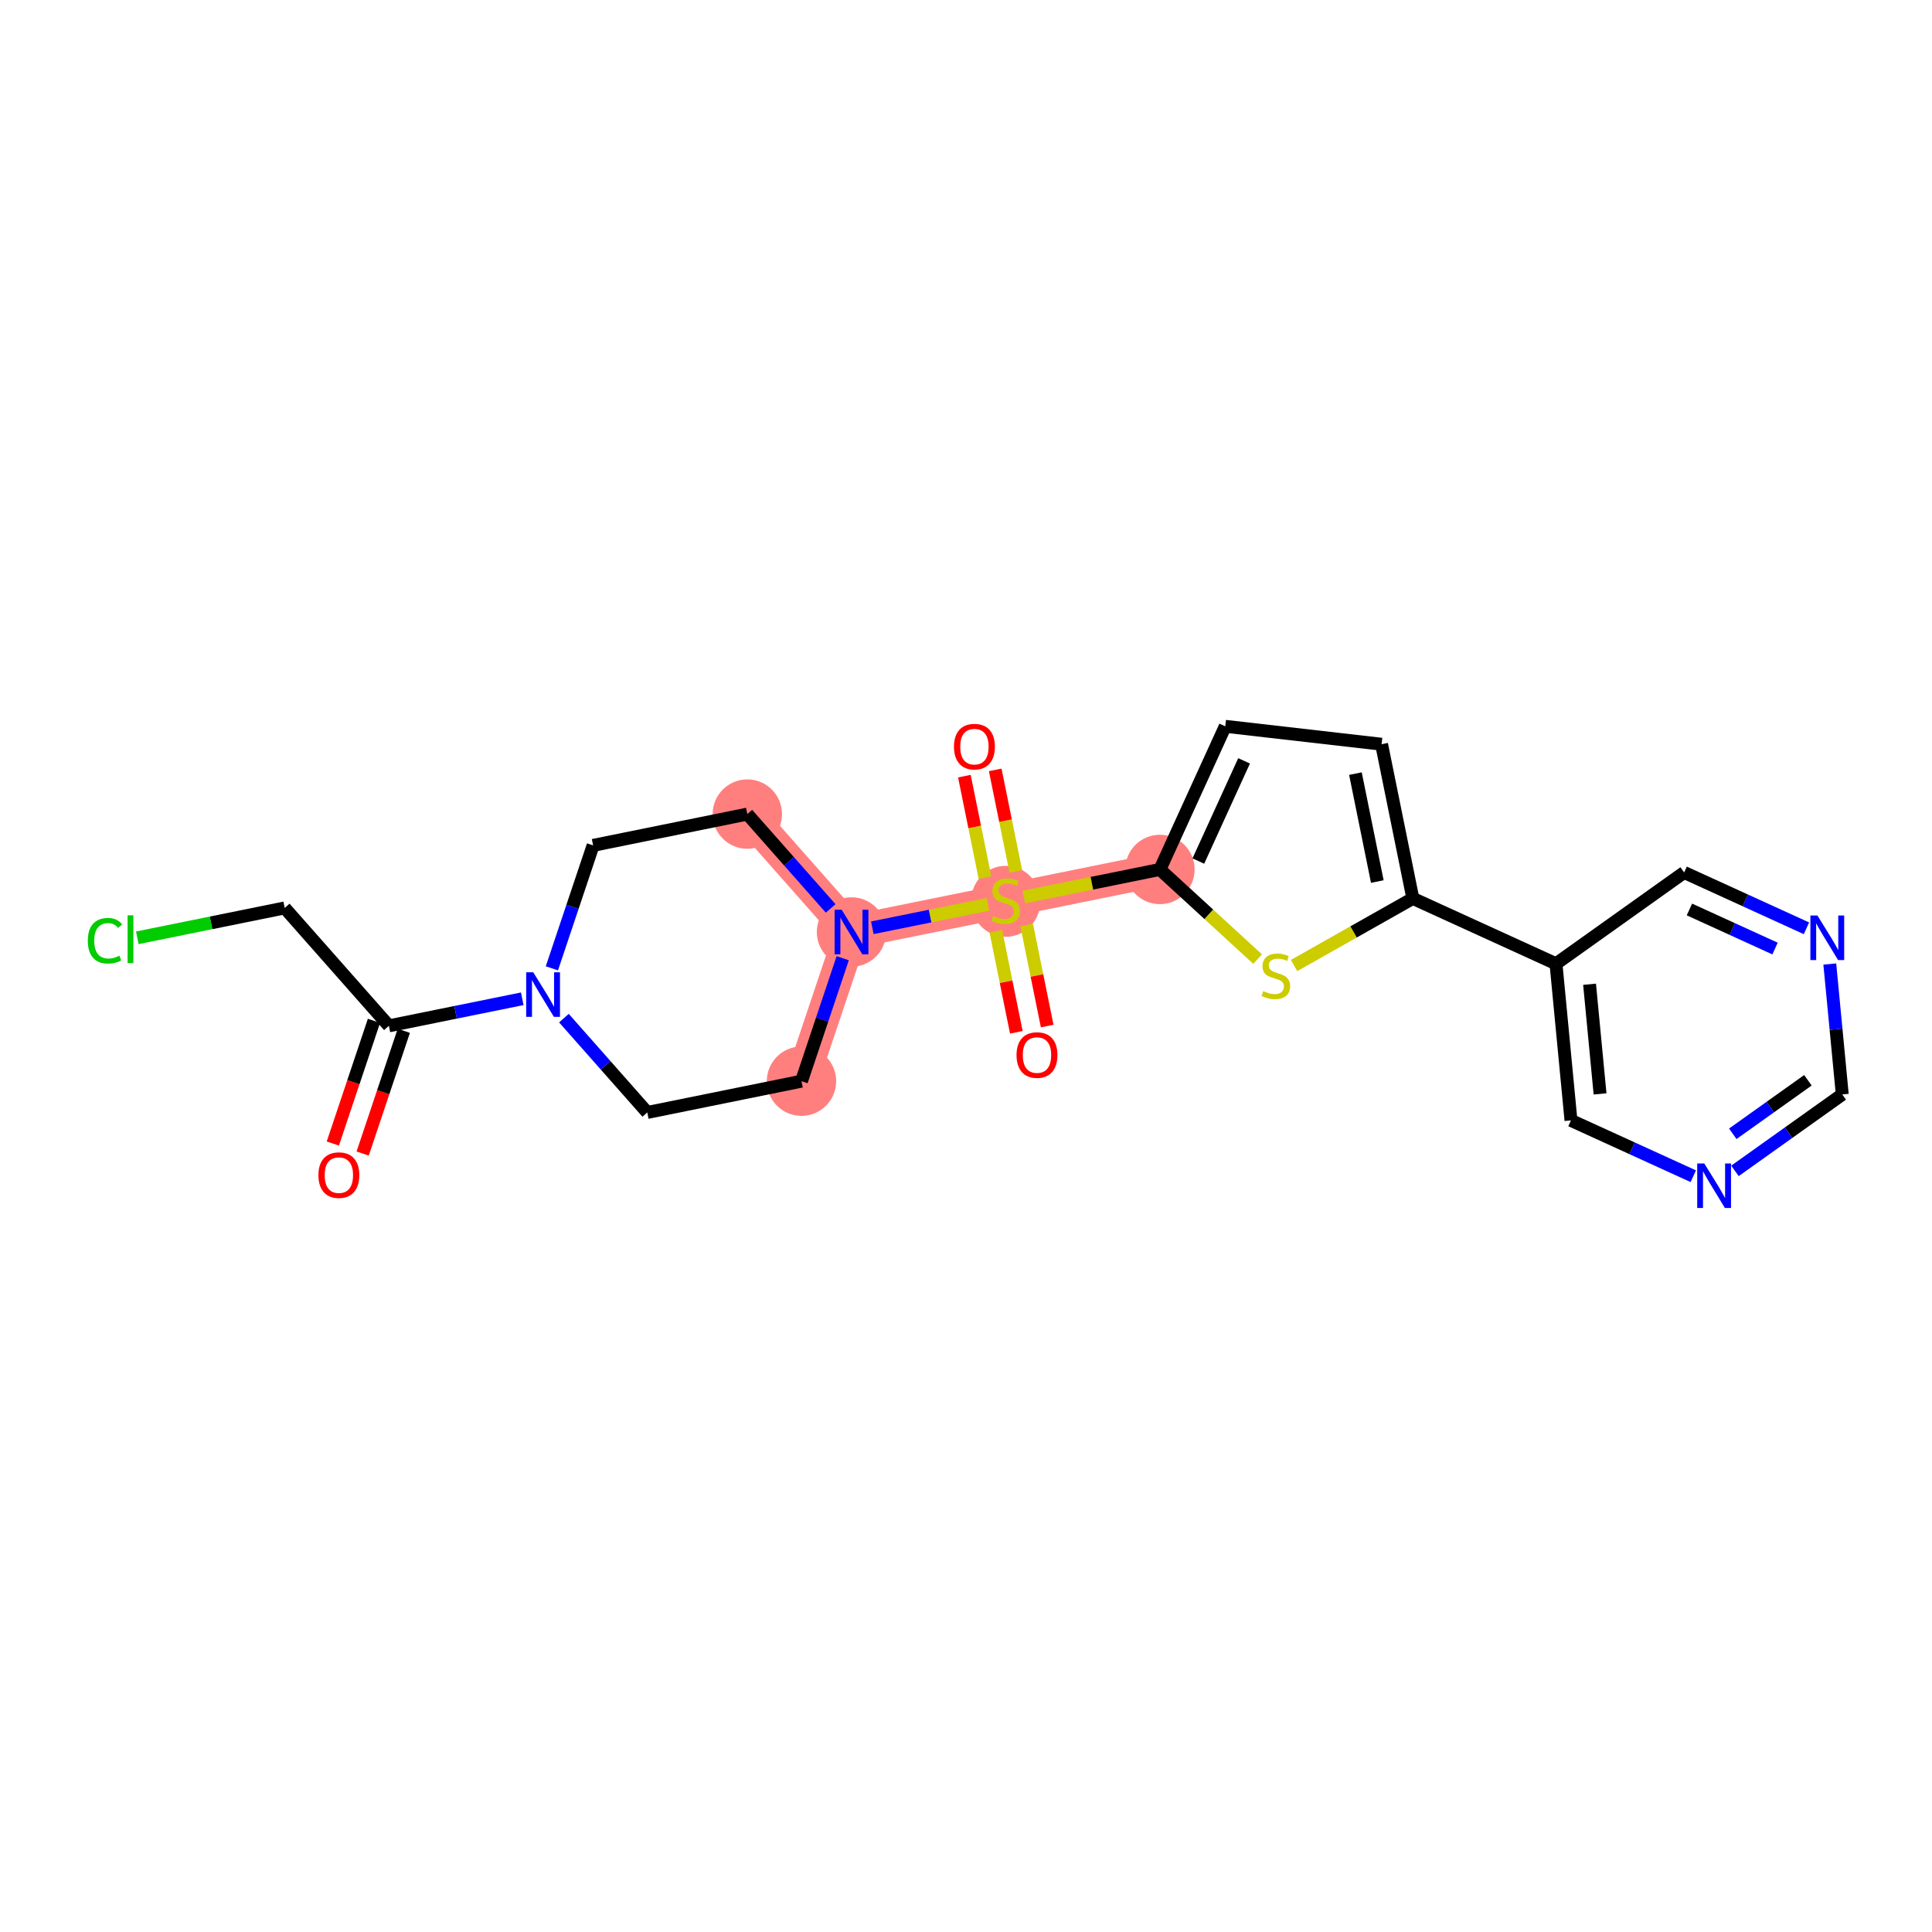 <?xml version='1.0' encoding='iso-8859-1'?>
<svg version='1.1' baseProfile='full'
              xmlns='http://www.w3.org/2000/svg'
                      xmlns:rdkit='http://www.rdkit.org/xml'
                      xmlns:xlink='http://www.w3.org/1999/xlink'
                  xml:space='preserve'
width='300px' height='300px' viewBox='0 0 300 300'>
<!-- END OF HEADER -->
<rect style='opacity:1.0;fill:#FFFFFF;stroke:none' width='300' height='300' x='0' y='0'> </rect>
<rect style='opacity:1.0;fill:#FFFFFF;stroke:none' width='300' height='300' x='0' y='0'> </rect>
<path d='M 116.043,126.412 L 132.221,144.721' style='fill:none;fill-rule:evenodd;stroke:#FF7F7F;stroke-width:5.2px;stroke-linecap:butt;stroke-linejoin:miter;stroke-opacity:1' />
<path d='M 132.221,144.721 L 156.166,139.865' style='fill:none;fill-rule:evenodd;stroke:#FF7F7F;stroke-width:5.2px;stroke-linecap:butt;stroke-linejoin:miter;stroke-opacity:1' />
<path d='M 132.221,144.721 L 124.454,167.886' style='fill:none;fill-rule:evenodd;stroke:#FF7F7F;stroke-width:5.2px;stroke-linecap:butt;stroke-linejoin:miter;stroke-opacity:1' />
<path d='M 156.166,139.865 L 180.111,135.008' style='fill:none;fill-rule:evenodd;stroke:#FF7F7F;stroke-width:5.2px;stroke-linecap:butt;stroke-linejoin:miter;stroke-opacity:1' />
<ellipse cx='116.043' cy='126.412' rx='4.887' ry='4.887'  style='fill:#FF7F7F;fill-rule:evenodd;stroke:#FF7F7F;stroke-width:1.0px;stroke-linecap:butt;stroke-linejoin:miter;stroke-opacity:1' />
<ellipse cx='132.221' cy='144.721' rx='4.887' ry='4.893'  style='fill:#FF7F7F;fill-rule:evenodd;stroke:#FF7F7F;stroke-width:1.0px;stroke-linecap:butt;stroke-linejoin:miter;stroke-opacity:1' />
<ellipse cx='156.166' cy='139.957' rx='4.887' ry='5.01'  style='fill:#FF7F7F;fill-rule:evenodd;stroke:#FF7F7F;stroke-width:1.0px;stroke-linecap:butt;stroke-linejoin:miter;stroke-opacity:1' />
<ellipse cx='180.111' cy='135.008' rx='4.887' ry='4.887'  style='fill:#FF7F7F;fill-rule:evenodd;stroke:#FF7F7F;stroke-width:1.0px;stroke-linecap:butt;stroke-linejoin:miter;stroke-opacity:1' />
<ellipse cx='124.454' cy='167.886' rx='4.887' ry='4.887'  style='fill:#FF7F7F;fill-rule:evenodd;stroke:#FF7F7F;stroke-width:1.0px;stroke-linecap:butt;stroke-linejoin:miter;stroke-opacity:1' />
<path class='bond-0 atom-0 atom-1' d='M 56.314,179.123 L 59.508,169.595' style='fill:none;fill-rule:evenodd;stroke:#FF0000;stroke-width:2.0px;stroke-linecap:butt;stroke-linejoin:miter;stroke-opacity:1' />
<path class='bond-0 atom-0 atom-1' d='M 59.508,169.595 L 62.702,160.067' style='fill:none;fill-rule:evenodd;stroke:#000000;stroke-width:2.0px;stroke-linecap:butt;stroke-linejoin:miter;stroke-opacity:1' />
<path class='bond-0 atom-0 atom-1' d='M 51.681,177.57 L 54.875,168.042' style='fill:none;fill-rule:evenodd;stroke:#FF0000;stroke-width:2.0px;stroke-linecap:butt;stroke-linejoin:miter;stroke-opacity:1' />
<path class='bond-0 atom-0 atom-1' d='M 54.875,168.042 L 58.069,158.514' style='fill:none;fill-rule:evenodd;stroke:#000000;stroke-width:2.0px;stroke-linecap:butt;stroke-linejoin:miter;stroke-opacity:1' />
<path class='bond-1 atom-1 atom-2' d='M 60.386,159.291 L 44.208,140.982' style='fill:none;fill-rule:evenodd;stroke:#000000;stroke-width:2.0px;stroke-linecap:butt;stroke-linejoin:miter;stroke-opacity:1' />
<path class='bond-3 atom-1 atom-4' d='M 60.386,159.291 L 70.741,157.19' style='fill:none;fill-rule:evenodd;stroke:#000000;stroke-width:2.0px;stroke-linecap:butt;stroke-linejoin:miter;stroke-opacity:1' />
<path class='bond-3 atom-1 atom-4' d='M 70.741,157.19 L 81.096,155.09' style='fill:none;fill-rule:evenodd;stroke:#0000FF;stroke-width:2.0px;stroke-linecap:butt;stroke-linejoin:miter;stroke-opacity:1' />
<path class='bond-2 atom-2 atom-3' d='M 44.208,140.982 L 32.765,143.303' style='fill:none;fill-rule:evenodd;stroke:#000000;stroke-width:2.0px;stroke-linecap:butt;stroke-linejoin:miter;stroke-opacity:1' />
<path class='bond-2 atom-2 atom-3' d='M 32.765,143.303 L 21.323,145.623' style='fill:none;fill-rule:evenodd;stroke:#00CC00;stroke-width:2.0px;stroke-linecap:butt;stroke-linejoin:miter;stroke-opacity:1' />
<path class='bond-4 atom-4 atom-5' d='M 85.696,150.364 L 88.897,140.816' style='fill:none;fill-rule:evenodd;stroke:#0000FF;stroke-width:2.0px;stroke-linecap:butt;stroke-linejoin:miter;stroke-opacity:1' />
<path class='bond-4 atom-4 atom-5' d='M 88.897,140.816 L 92.098,131.269' style='fill:none;fill-rule:evenodd;stroke:#000000;stroke-width:2.0px;stroke-linecap:butt;stroke-linejoin:miter;stroke-opacity:1' />
<path class='bond-23 atom-23 atom-4' d='M 100.509,172.743 L 94.038,165.419' style='fill:none;fill-rule:evenodd;stroke:#000000;stroke-width:2.0px;stroke-linecap:butt;stroke-linejoin:miter;stroke-opacity:1' />
<path class='bond-23 atom-23 atom-4' d='M 94.038,165.419 L 87.566,158.095' style='fill:none;fill-rule:evenodd;stroke:#0000FF;stroke-width:2.0px;stroke-linecap:butt;stroke-linejoin:miter;stroke-opacity:1' />
<path class='bond-5 atom-5 atom-6' d='M 92.098,131.269 L 116.043,126.412' style='fill:none;fill-rule:evenodd;stroke:#000000;stroke-width:2.0px;stroke-linecap:butt;stroke-linejoin:miter;stroke-opacity:1' />
<path class='bond-6 atom-6 atom-7' d='M 116.043,126.412 L 122.514,133.736' style='fill:none;fill-rule:evenodd;stroke:#000000;stroke-width:2.0px;stroke-linecap:butt;stroke-linejoin:miter;stroke-opacity:1' />
<path class='bond-6 atom-6 atom-7' d='M 122.514,133.736 L 128.986,141.06' style='fill:none;fill-rule:evenodd;stroke:#0000FF;stroke-width:2.0px;stroke-linecap:butt;stroke-linejoin:miter;stroke-opacity:1' />
<path class='bond-7 atom-7 atom-8' d='M 135.456,144.065 L 144.438,142.243' style='fill:none;fill-rule:evenodd;stroke:#0000FF;stroke-width:2.0px;stroke-linecap:butt;stroke-linejoin:miter;stroke-opacity:1' />
<path class='bond-7 atom-7 atom-8' d='M 144.438,142.243 L 153.419,140.422' style='fill:none;fill-rule:evenodd;stroke:#CCCC00;stroke-width:2.0px;stroke-linecap:butt;stroke-linejoin:miter;stroke-opacity:1' />
<path class='bond-21 atom-7 atom-22' d='M 130.856,148.791 L 127.655,158.339' style='fill:none;fill-rule:evenodd;stroke:#0000FF;stroke-width:2.0px;stroke-linecap:butt;stroke-linejoin:miter;stroke-opacity:1' />
<path class='bond-21 atom-7 atom-22' d='M 127.655,158.339 L 124.454,167.886' style='fill:none;fill-rule:evenodd;stroke:#000000;stroke-width:2.0px;stroke-linecap:butt;stroke-linejoin:miter;stroke-opacity:1' />
<path class='bond-8 atom-8 atom-9' d='M 157.737,135.318 L 156.138,127.433' style='fill:none;fill-rule:evenodd;stroke:#CCCC00;stroke-width:2.0px;stroke-linecap:butt;stroke-linejoin:miter;stroke-opacity:1' />
<path class='bond-8 atom-8 atom-9' d='M 156.138,127.433 L 154.538,119.547' style='fill:none;fill-rule:evenodd;stroke:#FF0000;stroke-width:2.0px;stroke-linecap:butt;stroke-linejoin:miter;stroke-opacity:1' />
<path class='bond-8 atom-8 atom-9' d='M 152.948,136.289 L 151.349,128.404' style='fill:none;fill-rule:evenodd;stroke:#CCCC00;stroke-width:2.0px;stroke-linecap:butt;stroke-linejoin:miter;stroke-opacity:1' />
<path class='bond-8 atom-8 atom-9' d='M 151.349,128.404 L 149.749,120.519' style='fill:none;fill-rule:evenodd;stroke:#FF0000;stroke-width:2.0px;stroke-linecap:butt;stroke-linejoin:miter;stroke-opacity:1' />
<path class='bond-9 atom-8 atom-10' d='M 154.633,144.597 L 156.225,152.445' style='fill:none;fill-rule:evenodd;stroke:#CCCC00;stroke-width:2.0px;stroke-linecap:butt;stroke-linejoin:miter;stroke-opacity:1' />
<path class='bond-9 atom-8 atom-10' d='M 156.225,152.445 L 157.817,160.294' style='fill:none;fill-rule:evenodd;stroke:#FF0000;stroke-width:2.0px;stroke-linecap:butt;stroke-linejoin:miter;stroke-opacity:1' />
<path class='bond-9 atom-8 atom-10' d='M 159.422,143.625 L 161.014,151.474' style='fill:none;fill-rule:evenodd;stroke:#CCCC00;stroke-width:2.0px;stroke-linecap:butt;stroke-linejoin:miter;stroke-opacity:1' />
<path class='bond-9 atom-8 atom-10' d='M 161.014,151.474 L 162.606,159.323' style='fill:none;fill-rule:evenodd;stroke:#FF0000;stroke-width:2.0px;stroke-linecap:butt;stroke-linejoin:miter;stroke-opacity:1' />
<path class='bond-10 atom-8 atom-11' d='M 158.995,139.291 L 169.553,137.149' style='fill:none;fill-rule:evenodd;stroke:#CCCC00;stroke-width:2.0px;stroke-linecap:butt;stroke-linejoin:miter;stroke-opacity:1' />
<path class='bond-10 atom-8 atom-11' d='M 169.553,137.149 L 180.111,135.008' style='fill:none;fill-rule:evenodd;stroke:#000000;stroke-width:2.0px;stroke-linecap:butt;stroke-linejoin:miter;stroke-opacity:1' />
<path class='bond-11 atom-11 atom-12' d='M 180.111,135.008 L 190.257,112.781' style='fill:none;fill-rule:evenodd;stroke:#000000;stroke-width:2.0px;stroke-linecap:butt;stroke-linejoin:miter;stroke-opacity:1' />
<path class='bond-11 atom-11 atom-12' d='M 186.078,133.703 L 193.18,118.145' style='fill:none;fill-rule:evenodd;stroke:#000000;stroke-width:2.0px;stroke-linecap:butt;stroke-linejoin:miter;stroke-opacity:1' />
<path class='bond-24 atom-21 atom-11' d='M 195.285,148.93 L 187.698,141.969' style='fill:none;fill-rule:evenodd;stroke:#CCCC00;stroke-width:2.0px;stroke-linecap:butt;stroke-linejoin:miter;stroke-opacity:1' />
<path class='bond-24 atom-21 atom-11' d='M 187.698,141.969 L 180.111,135.008' style='fill:none;fill-rule:evenodd;stroke:#000000;stroke-width:2.0px;stroke-linecap:butt;stroke-linejoin:miter;stroke-opacity:1' />
<path class='bond-12 atom-12 atom-13' d='M 190.257,112.781 L 214.53,115.562' style='fill:none;fill-rule:evenodd;stroke:#000000;stroke-width:2.0px;stroke-linecap:butt;stroke-linejoin:miter;stroke-opacity:1' />
<path class='bond-13 atom-13 atom-14' d='M 214.53,115.562 L 219.387,139.507' style='fill:none;fill-rule:evenodd;stroke:#000000;stroke-width:2.0px;stroke-linecap:butt;stroke-linejoin:miter;stroke-opacity:1' />
<path class='bond-13 atom-13 atom-14' d='M 210.47,120.125 L 213.869,136.887' style='fill:none;fill-rule:evenodd;stroke:#000000;stroke-width:2.0px;stroke-linecap:butt;stroke-linejoin:miter;stroke-opacity:1' />
<path class='bond-14 atom-14 atom-15' d='M 219.387,139.507 L 241.613,149.653' style='fill:none;fill-rule:evenodd;stroke:#000000;stroke-width:2.0px;stroke-linecap:butt;stroke-linejoin:miter;stroke-opacity:1' />
<path class='bond-20 atom-14 atom-21' d='M 219.387,139.507 L 210.165,144.717' style='fill:none;fill-rule:evenodd;stroke:#000000;stroke-width:2.0px;stroke-linecap:butt;stroke-linejoin:miter;stroke-opacity:1' />
<path class='bond-20 atom-14 atom-21' d='M 210.165,144.717 L 200.944,149.927' style='fill:none;fill-rule:evenodd;stroke:#CCCC00;stroke-width:2.0px;stroke-linecap:butt;stroke-linejoin:miter;stroke-opacity:1' />
<path class='bond-15 atom-15 atom-16' d='M 241.613,149.653 L 243.94,173.974' style='fill:none;fill-rule:evenodd;stroke:#000000;stroke-width:2.0px;stroke-linecap:butt;stroke-linejoin:miter;stroke-opacity:1' />
<path class='bond-15 atom-15 atom-16' d='M 246.827,152.835 L 248.456,169.86' style='fill:none;fill-rule:evenodd;stroke:#000000;stroke-width:2.0px;stroke-linecap:butt;stroke-linejoin:miter;stroke-opacity:1' />
<path class='bond-25 atom-20 atom-15' d='M 261.513,135.477 L 241.613,149.653' style='fill:none;fill-rule:evenodd;stroke:#000000;stroke-width:2.0px;stroke-linecap:butt;stroke-linejoin:miter;stroke-opacity:1' />
<path class='bond-16 atom-16 atom-17' d='M 243.94,173.974 L 253.436,178.309' style='fill:none;fill-rule:evenodd;stroke:#000000;stroke-width:2.0px;stroke-linecap:butt;stroke-linejoin:miter;stroke-opacity:1' />
<path class='bond-16 atom-16 atom-17' d='M 253.436,178.309 L 262.932,182.643' style='fill:none;fill-rule:evenodd;stroke:#0000FF;stroke-width:2.0px;stroke-linecap:butt;stroke-linejoin:miter;stroke-opacity:1' />
<path class='bond-17 atom-17 atom-18' d='M 269.402,181.815 L 277.734,175.879' style='fill:none;fill-rule:evenodd;stroke:#0000FF;stroke-width:2.0px;stroke-linecap:butt;stroke-linejoin:miter;stroke-opacity:1' />
<path class='bond-17 atom-17 atom-18' d='M 277.734,175.879 L 286.067,169.944' style='fill:none;fill-rule:evenodd;stroke:#000000;stroke-width:2.0px;stroke-linecap:butt;stroke-linejoin:miter;stroke-opacity:1' />
<path class='bond-17 atom-17 atom-18' d='M 269.066,176.055 L 274.899,171.899' style='fill:none;fill-rule:evenodd;stroke:#0000FF;stroke-width:2.0px;stroke-linecap:butt;stroke-linejoin:miter;stroke-opacity:1' />
<path class='bond-17 atom-17 atom-18' d='M 274.899,171.899 L 280.732,167.744' style='fill:none;fill-rule:evenodd;stroke:#000000;stroke-width:2.0px;stroke-linecap:butt;stroke-linejoin:miter;stroke-opacity:1' />
<path class='bond-18 atom-18 atom-19' d='M 286.067,169.944 L 285.098,159.818' style='fill:none;fill-rule:evenodd;stroke:#000000;stroke-width:2.0px;stroke-linecap:butt;stroke-linejoin:miter;stroke-opacity:1' />
<path class='bond-18 atom-18 atom-19' d='M 285.098,159.818 L 284.129,149.693' style='fill:none;fill-rule:evenodd;stroke:#0000FF;stroke-width:2.0px;stroke-linecap:butt;stroke-linejoin:miter;stroke-opacity:1' />
<path class='bond-19 atom-19 atom-20' d='M 280.505,144.146 L 271.009,139.811' style='fill:none;fill-rule:evenodd;stroke:#0000FF;stroke-width:2.0px;stroke-linecap:butt;stroke-linejoin:miter;stroke-opacity:1' />
<path class='bond-19 atom-19 atom-20' d='M 271.009,139.811 L 261.513,135.477' style='fill:none;fill-rule:evenodd;stroke:#000000;stroke-width:2.0px;stroke-linecap:butt;stroke-linejoin:miter;stroke-opacity:1' />
<path class='bond-19 atom-19 atom-20' d='M 275.627,147.291 L 268.98,144.256' style='fill:none;fill-rule:evenodd;stroke:#0000FF;stroke-width:2.0px;stroke-linecap:butt;stroke-linejoin:miter;stroke-opacity:1' />
<path class='bond-19 atom-19 atom-20' d='M 268.98,144.256 L 262.333,141.222' style='fill:none;fill-rule:evenodd;stroke:#000000;stroke-width:2.0px;stroke-linecap:butt;stroke-linejoin:miter;stroke-opacity:1' />
<path class='bond-22 atom-22 atom-23' d='M 124.454,167.886 L 100.509,172.743' style='fill:none;fill-rule:evenodd;stroke:#000000;stroke-width:2.0px;stroke-linecap:butt;stroke-linejoin:miter;stroke-opacity:1' />
<path  class='atom-0' d='M 49.443 182.475
Q 49.443 180.814, 50.264 179.886
Q 51.085 178.957, 52.619 178.957
Q 54.154 178.957, 54.975 179.886
Q 55.795 180.814, 55.795 182.475
Q 55.795 184.156, 54.965 185.114
Q 54.134 186.062, 52.619 186.062
Q 51.095 186.062, 50.264 185.114
Q 49.443 184.166, 49.443 182.475
M 52.619 185.28
Q 53.675 185.28, 54.242 184.577
Q 54.818 183.863, 54.818 182.475
Q 54.818 181.117, 54.242 180.433
Q 53.675 179.739, 52.619 179.739
Q 51.564 179.739, 50.987 180.423
Q 50.42 181.107, 50.42 182.475
Q 50.42 183.873, 50.987 184.577
Q 51.564 185.28, 52.619 185.28
' fill='#FF0000'/>
<path  class='atom-3' d='M 13.636 146.078
Q 13.636 144.358, 14.438 143.459
Q 15.249 142.55, 16.783 142.55
Q 18.21 142.55, 18.972 143.556
L 18.327 144.084
Q 17.77 143.351, 16.783 143.351
Q 15.738 143.351, 15.181 144.055
Q 14.633 144.749, 14.633 146.078
Q 14.633 147.446, 15.2 148.15
Q 15.777 148.853, 16.891 148.853
Q 17.653 148.853, 18.542 148.394
L 18.816 149.127
Q 18.454 149.362, 17.907 149.498
Q 17.36 149.635, 16.754 149.635
Q 15.249 149.635, 14.438 148.717
Q 13.636 147.798, 13.636 146.078
' fill='#00CC00'/>
<path  class='atom-3' d='M 19.813 142.13
L 20.712 142.13
L 20.712 149.547
L 19.813 149.547
L 19.813 142.13
' fill='#00CC00'/>
<path  class='atom-4' d='M 82.802 150.974
L 85.069 154.639
Q 85.294 155.001, 85.655 155.656
Q 86.017 156.311, 86.036 156.35
L 86.036 150.974
L 86.955 150.974
L 86.955 157.894
L 86.007 157.894
L 83.573 153.887
Q 83.29 153.418, 82.987 152.88
Q 82.694 152.343, 82.606 152.177
L 82.606 157.894
L 81.707 157.894
L 81.707 150.974
L 82.802 150.974
' fill='#0000FF'/>
<path  class='atom-7' d='M 130.692 141.261
L 132.959 144.926
Q 133.184 145.288, 133.545 145.943
Q 133.907 146.597, 133.926 146.637
L 133.926 141.261
L 134.845 141.261
L 134.845 148.181
L 133.897 148.181
L 131.464 144.174
Q 131.18 143.705, 130.877 143.167
Q 130.584 142.63, 130.496 142.463
L 130.496 148.181
L 129.597 148.181
L 129.597 141.261
L 130.692 141.261
' fill='#0000FF'/>
<path  class='atom-8' d='M 154.211 142.239
Q 154.29 142.269, 154.612 142.405
Q 154.935 142.542, 155.286 142.63
Q 155.648 142.708, 156 142.708
Q 156.655 142.708, 157.036 142.396
Q 157.417 142.073, 157.417 141.516
Q 157.417 141.135, 157.222 140.9
Q 157.036 140.666, 156.743 140.539
Q 156.449 140.412, 155.961 140.265
Q 155.345 140.08, 154.974 139.904
Q 154.612 139.728, 154.348 139.356
Q 154.094 138.985, 154.094 138.359
Q 154.094 137.49, 154.681 136.952
Q 155.277 136.415, 156.449 136.415
Q 157.251 136.415, 158.16 136.796
L 157.935 137.548
Q 157.104 137.206, 156.479 137.206
Q 155.804 137.206, 155.433 137.49
Q 155.062 137.763, 155.071 138.242
Q 155.071 138.614, 155.257 138.838
Q 155.453 139.063, 155.726 139.19
Q 156.01 139.317, 156.479 139.464
Q 157.104 139.659, 157.476 139.855
Q 157.847 140.05, 158.111 140.451
Q 158.385 140.842, 158.385 141.516
Q 158.385 142.474, 157.739 142.992
Q 157.104 143.5, 156.039 143.5
Q 155.423 143.5, 154.954 143.363
Q 154.495 143.236, 153.948 143.011
L 154.211 142.239
' fill='#CCCC00'/>
<path  class='atom-9' d='M 148.133 115.939
Q 148.133 114.278, 148.954 113.349
Q 149.775 112.421, 151.31 112.421
Q 152.844 112.421, 153.665 113.349
Q 154.486 114.278, 154.486 115.939
Q 154.486 117.62, 153.655 118.578
Q 152.824 119.526, 151.31 119.526
Q 149.785 119.526, 148.954 118.578
Q 148.133 117.63, 148.133 115.939
M 151.31 118.744
Q 152.365 118.744, 152.932 118.04
Q 153.508 117.327, 153.508 115.939
Q 153.508 114.581, 152.932 113.896
Q 152.365 113.203, 151.31 113.203
Q 150.254 113.203, 149.677 113.887
Q 149.111 114.571, 149.111 115.939
Q 149.111 117.337, 149.677 118.04
Q 150.254 118.744, 151.31 118.744
' fill='#FF0000'/>
<path  class='atom-10' d='M 157.846 163.829
Q 157.846 162.168, 158.667 161.239
Q 159.488 160.311, 161.023 160.311
Q 162.557 160.311, 163.378 161.239
Q 164.199 162.168, 164.199 163.829
Q 164.199 165.51, 163.368 166.468
Q 162.537 167.416, 161.023 167.416
Q 159.498 167.416, 158.667 166.468
Q 157.846 165.52, 157.846 163.829
M 161.023 166.634
Q 162.078 166.634, 162.645 165.93
Q 163.222 165.217, 163.222 163.829
Q 163.222 162.471, 162.645 161.787
Q 162.078 161.093, 161.023 161.093
Q 159.967 161.093, 159.39 161.777
Q 158.824 162.461, 158.824 163.829
Q 158.824 165.227, 159.39 165.93
Q 159.967 166.634, 161.023 166.634
' fill='#FF0000'/>
<path  class='atom-17' d='M 264.638 180.66
L 266.905 184.325
Q 267.13 184.686, 267.491 185.341
Q 267.853 185.996, 267.872 186.035
L 267.872 180.66
L 268.791 180.66
L 268.791 187.579
L 267.843 187.579
L 265.41 183.572
Q 265.126 183.103, 264.823 182.566
Q 264.53 182.028, 264.442 181.862
L 264.442 187.579
L 263.543 187.579
L 263.543 180.66
L 264.638 180.66
' fill='#0000FF'/>
<path  class='atom-19' d='M 282.21 142.162
L 284.477 145.827
Q 284.702 146.189, 285.064 146.844
Q 285.425 147.499, 285.445 147.538
L 285.445 142.162
L 286.364 142.162
L 286.364 149.082
L 285.416 149.082
L 282.982 145.075
Q 282.699 144.606, 282.396 144.068
Q 282.103 143.531, 282.015 143.365
L 282.015 149.082
L 281.116 149.082
L 281.116 142.162
L 282.21 142.162
' fill='#0000FF'/>
<path  class='atom-21' d='M 196.16 153.9
Q 196.238 153.929, 196.561 154.066
Q 196.883 154.203, 197.235 154.291
Q 197.597 154.369, 197.948 154.369
Q 198.603 154.369, 198.984 154.057
Q 199.366 153.734, 199.366 153.177
Q 199.366 152.796, 199.17 152.561
Q 198.984 152.327, 198.691 152.2
Q 198.398 152.073, 197.909 151.926
Q 197.294 151.74, 196.922 151.564
Q 196.561 151.388, 196.297 151.017
Q 196.043 150.646, 196.043 150.02
Q 196.043 149.15, 196.629 148.613
Q 197.225 148.075, 198.398 148.075
Q 199.199 148.075, 200.108 148.457
L 199.884 149.209
Q 199.053 148.867, 198.427 148.867
Q 197.753 148.867, 197.382 149.15
Q 197.01 149.424, 197.02 149.903
Q 197.02 150.274, 197.206 150.499
Q 197.401 150.724, 197.675 150.851
Q 197.958 150.978, 198.427 151.125
Q 199.053 151.32, 199.424 151.516
Q 199.796 151.711, 200.059 152.112
Q 200.333 152.503, 200.333 153.177
Q 200.333 154.135, 199.688 154.653
Q 199.053 155.161, 197.988 155.161
Q 197.372 155.161, 196.903 155.024
Q 196.443 154.897, 195.896 154.672
L 196.16 153.9
' fill='#CCCC00'/>
</svg>
